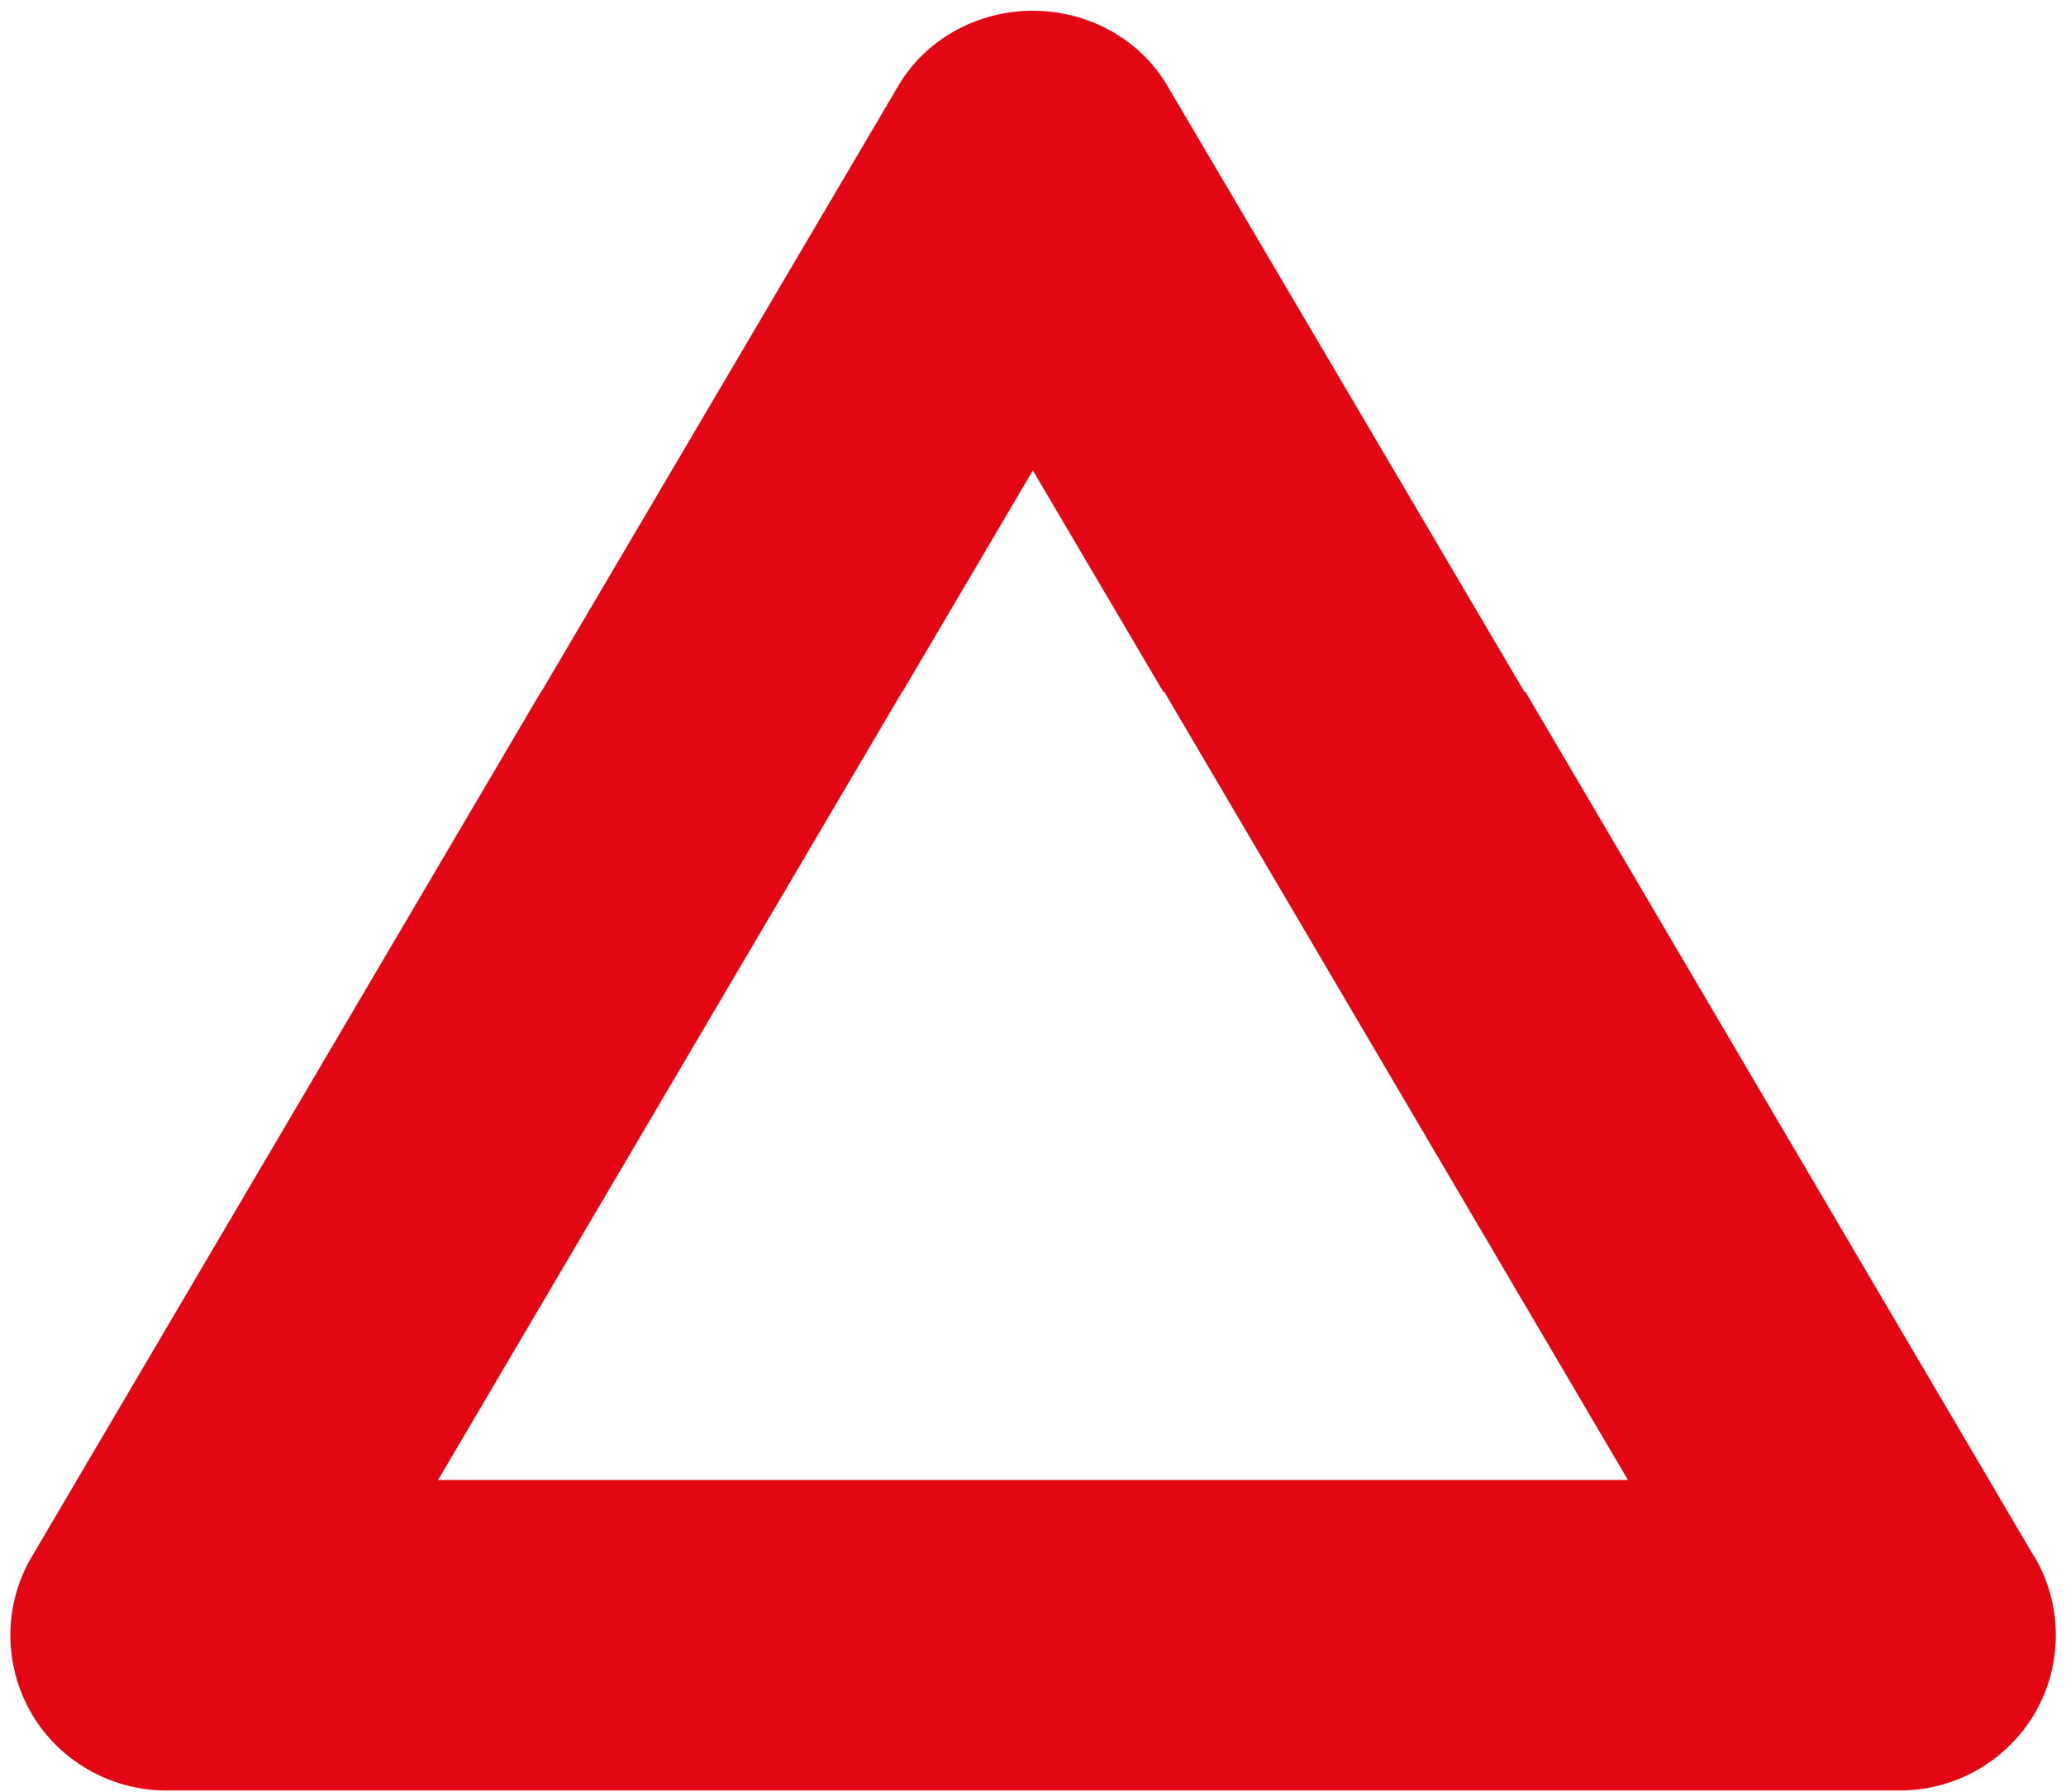 <svg xmlns="http://www.w3.org/2000/svg" version="1.1" xmlns:xlink="http://www.w3.org/1999/xlink" xmlns:svgjs="http://svgjs.dev/svgjs" width="158px" height="137px"><svg width="158px" height="137px" viewBox="0 0 158 137" version="1.1" xmlns="http://www.w3.org/2000/svg" xmlns:xlink="http://www.w3.org/1999/xlink">
    <title>LOGO_Autohilfe_NWS_inverted Copy</title>
    <g id="SvgjsG1003" stroke="none" stroke-width="1" fill="none" fill-rule="evenodd">
        <path d="M78.99,35.97 L88.96,52.89 L116.58,52.89 L89.26,6.53 C87.18,3.01 83.25,0.82 78.99,0.82 C74.73,0.82 70.8,3.01 68.72,6.53 L41.4,52.89 L69.02,52.89 L78.99,35.97 Z M155.57,119.03 L116.655,52.89 L89.035,52.89 L124.5,113.16 L33.5,113.16 L68.996,52.89 L41.376,52.89 L2.43,119.03 C0.26,122.7 0.25,127.27 2.39,130.98 C4.51,134.63 8.46,136.9 12.7,136.9 L145.31,136.9 C149.55,136.9 153.5,134.63 155.63,130.97 C157.77,127.27 157.75,122.69 155.59,119.03" id="SvgjsPath1002" fill="#E30613" fill-rule="nonzero"></path>
    </g>
</svg><style>@media (prefers-color-scheme: light) { :root { filter: none; } }
@media (prefers-color-scheme: dark) { :root { filter: none; } }
</style></svg>